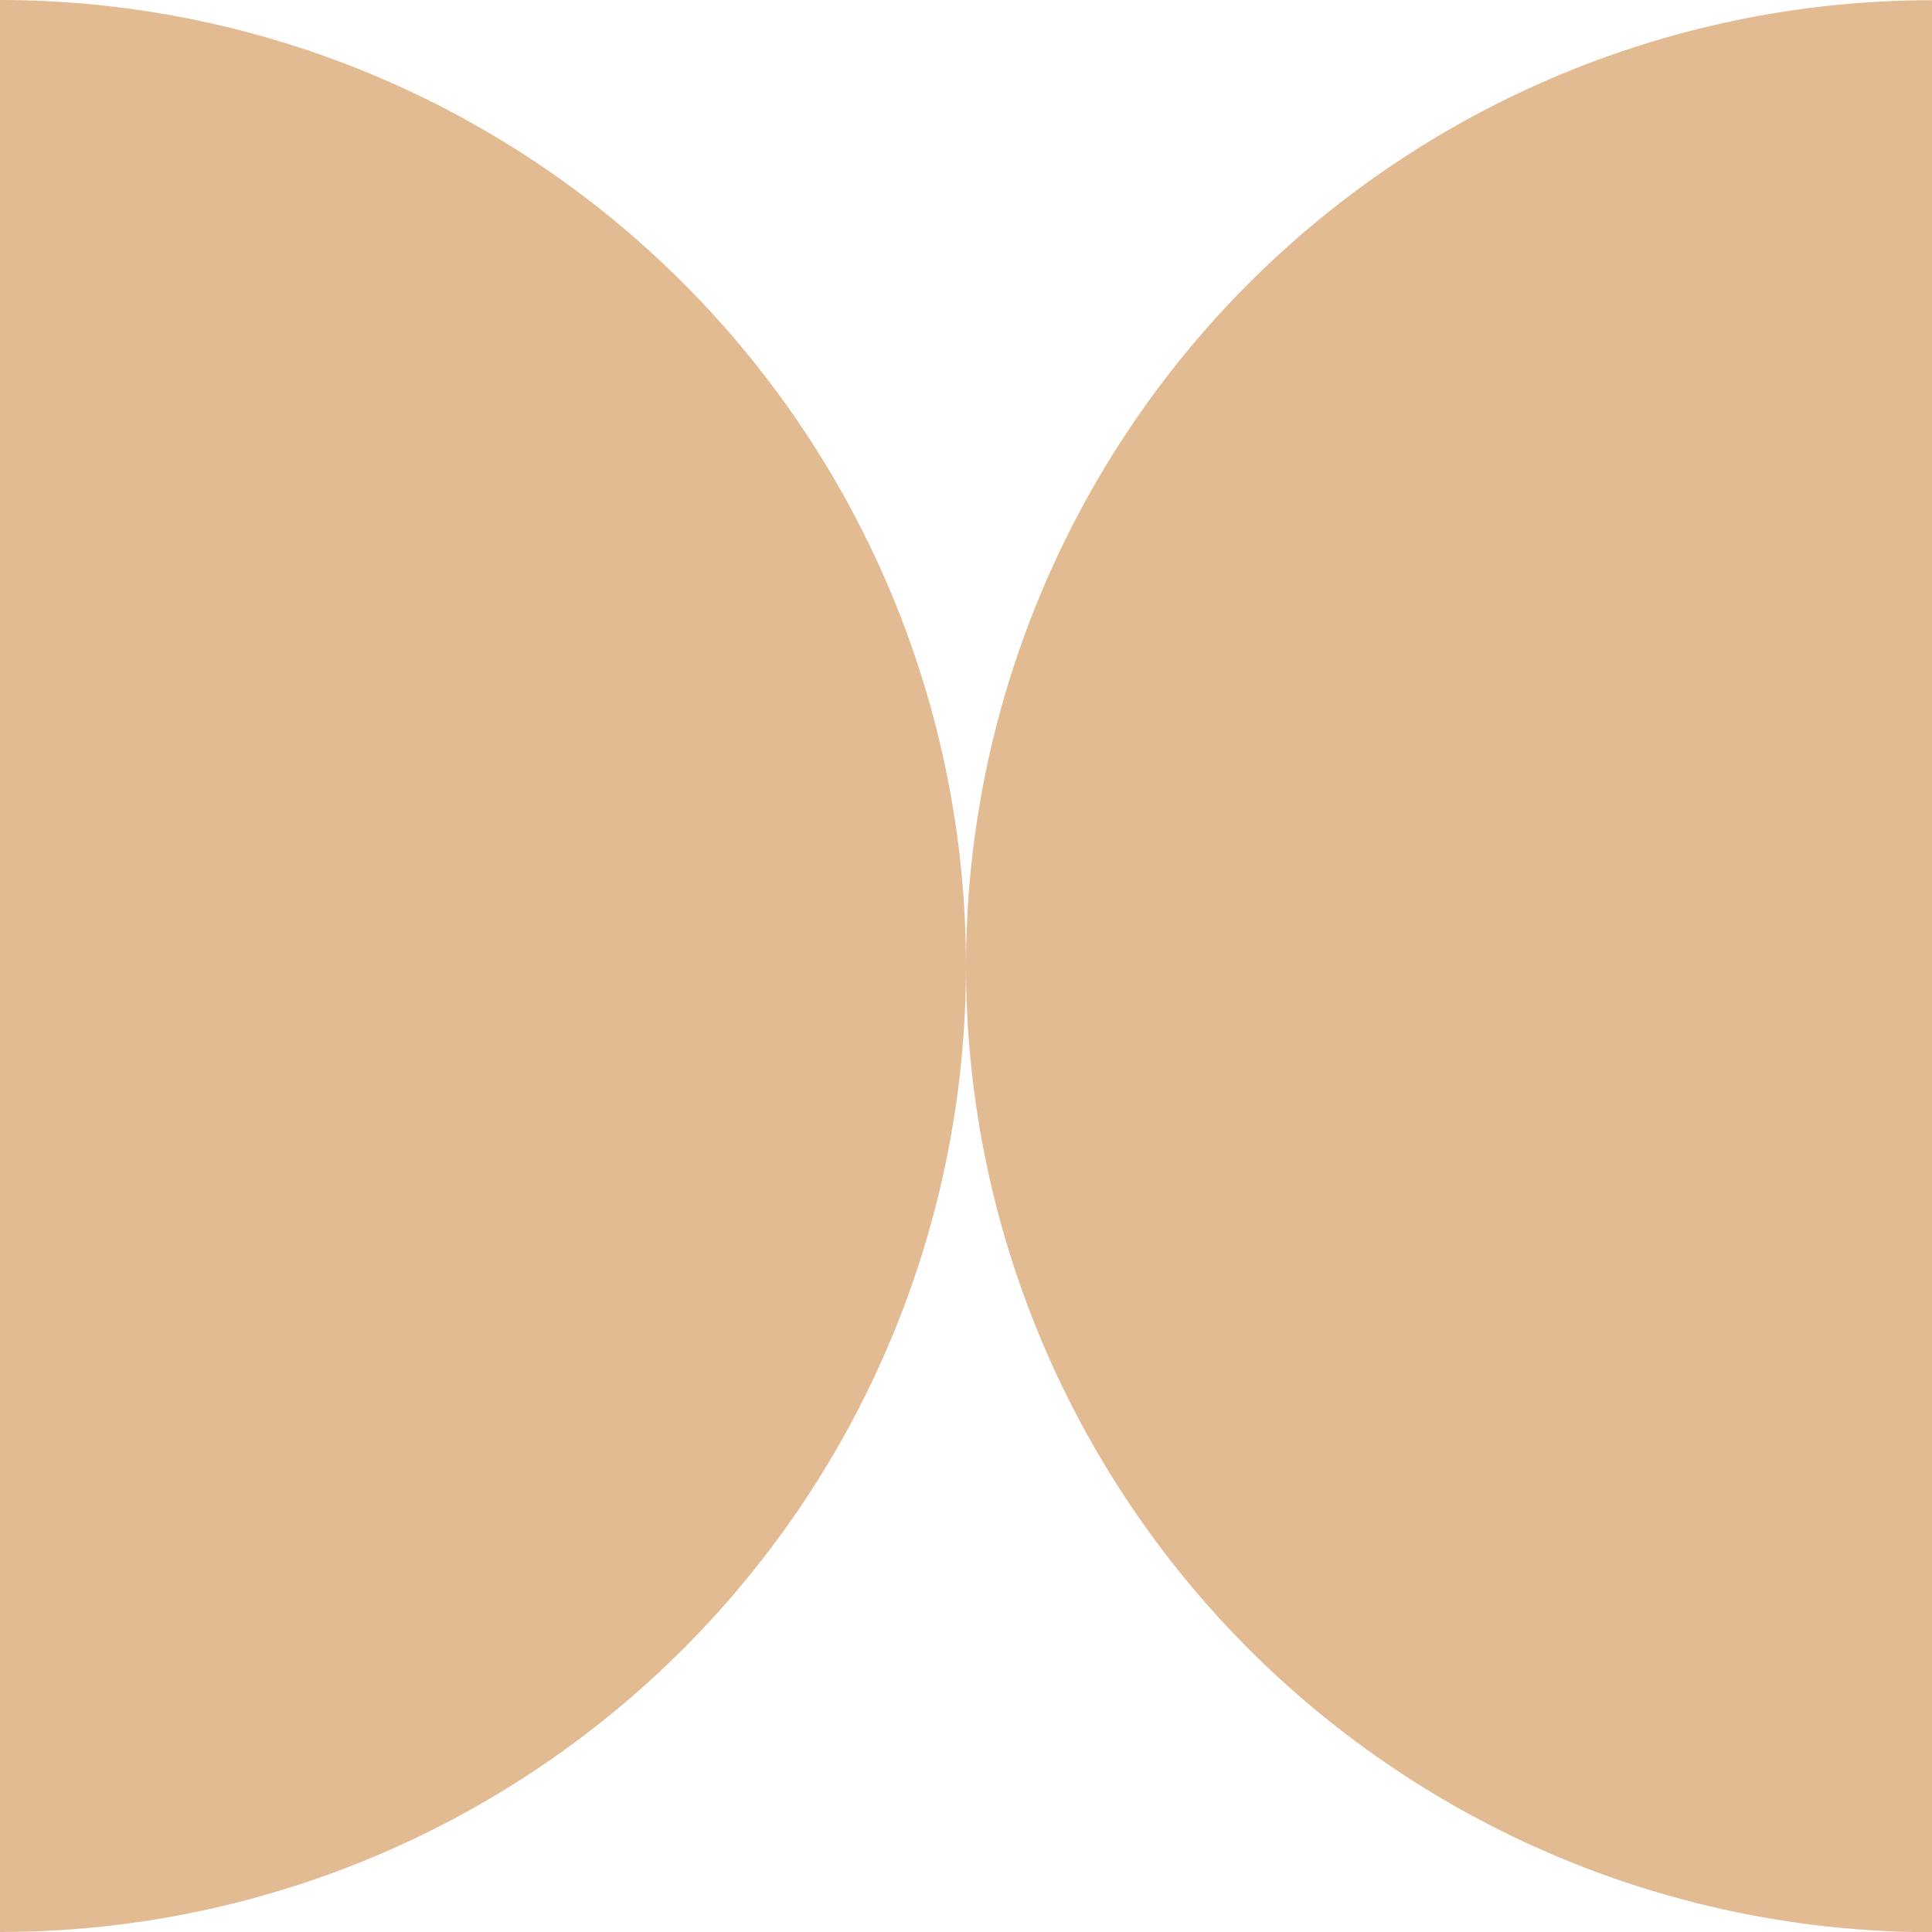 <?xml version="1.0" encoding="UTF-8"?> <svg xmlns="http://www.w3.org/2000/svg" width="40" height="40" viewBox="0 0 40 40" fill="none"><path d="M6.99382e-06 40C2.626 40 5.227 39.483 7.654 38.478C10.08 37.472 12.285 35.999 14.142 34.142C15.999 32.285 17.473 30.08 18.478 27.654C19.483 25.227 20 22.626 20 20C20 17.374 19.483 14.773 18.478 12.346C17.473 9.92 15.999 7.715 14.142 5.858C12.285 4.001 10.08 2.527 7.654 1.522C5.227 0.517 2.626 -5.74026e-07 0 0L6.99382e-06 40Z" fill="#E3BB93"></path><path d="M40 0.004C37.374 0.004 34.773 0.521 32.346 1.527C29.92 2.532 27.715 4.005 25.858 5.862C24.001 7.719 22.528 9.924 21.523 12.351C20.517 14.777 20 17.378 20 20.004C20 22.631 20.517 25.231 21.523 27.658C22.528 30.084 24.001 32.289 25.858 34.146C27.715 36.003 29.92 37.477 32.346 38.482C34.773 39.487 37.374 40.004 40 40.004V0.004Z" fill="#E3BB93"></path></svg> 